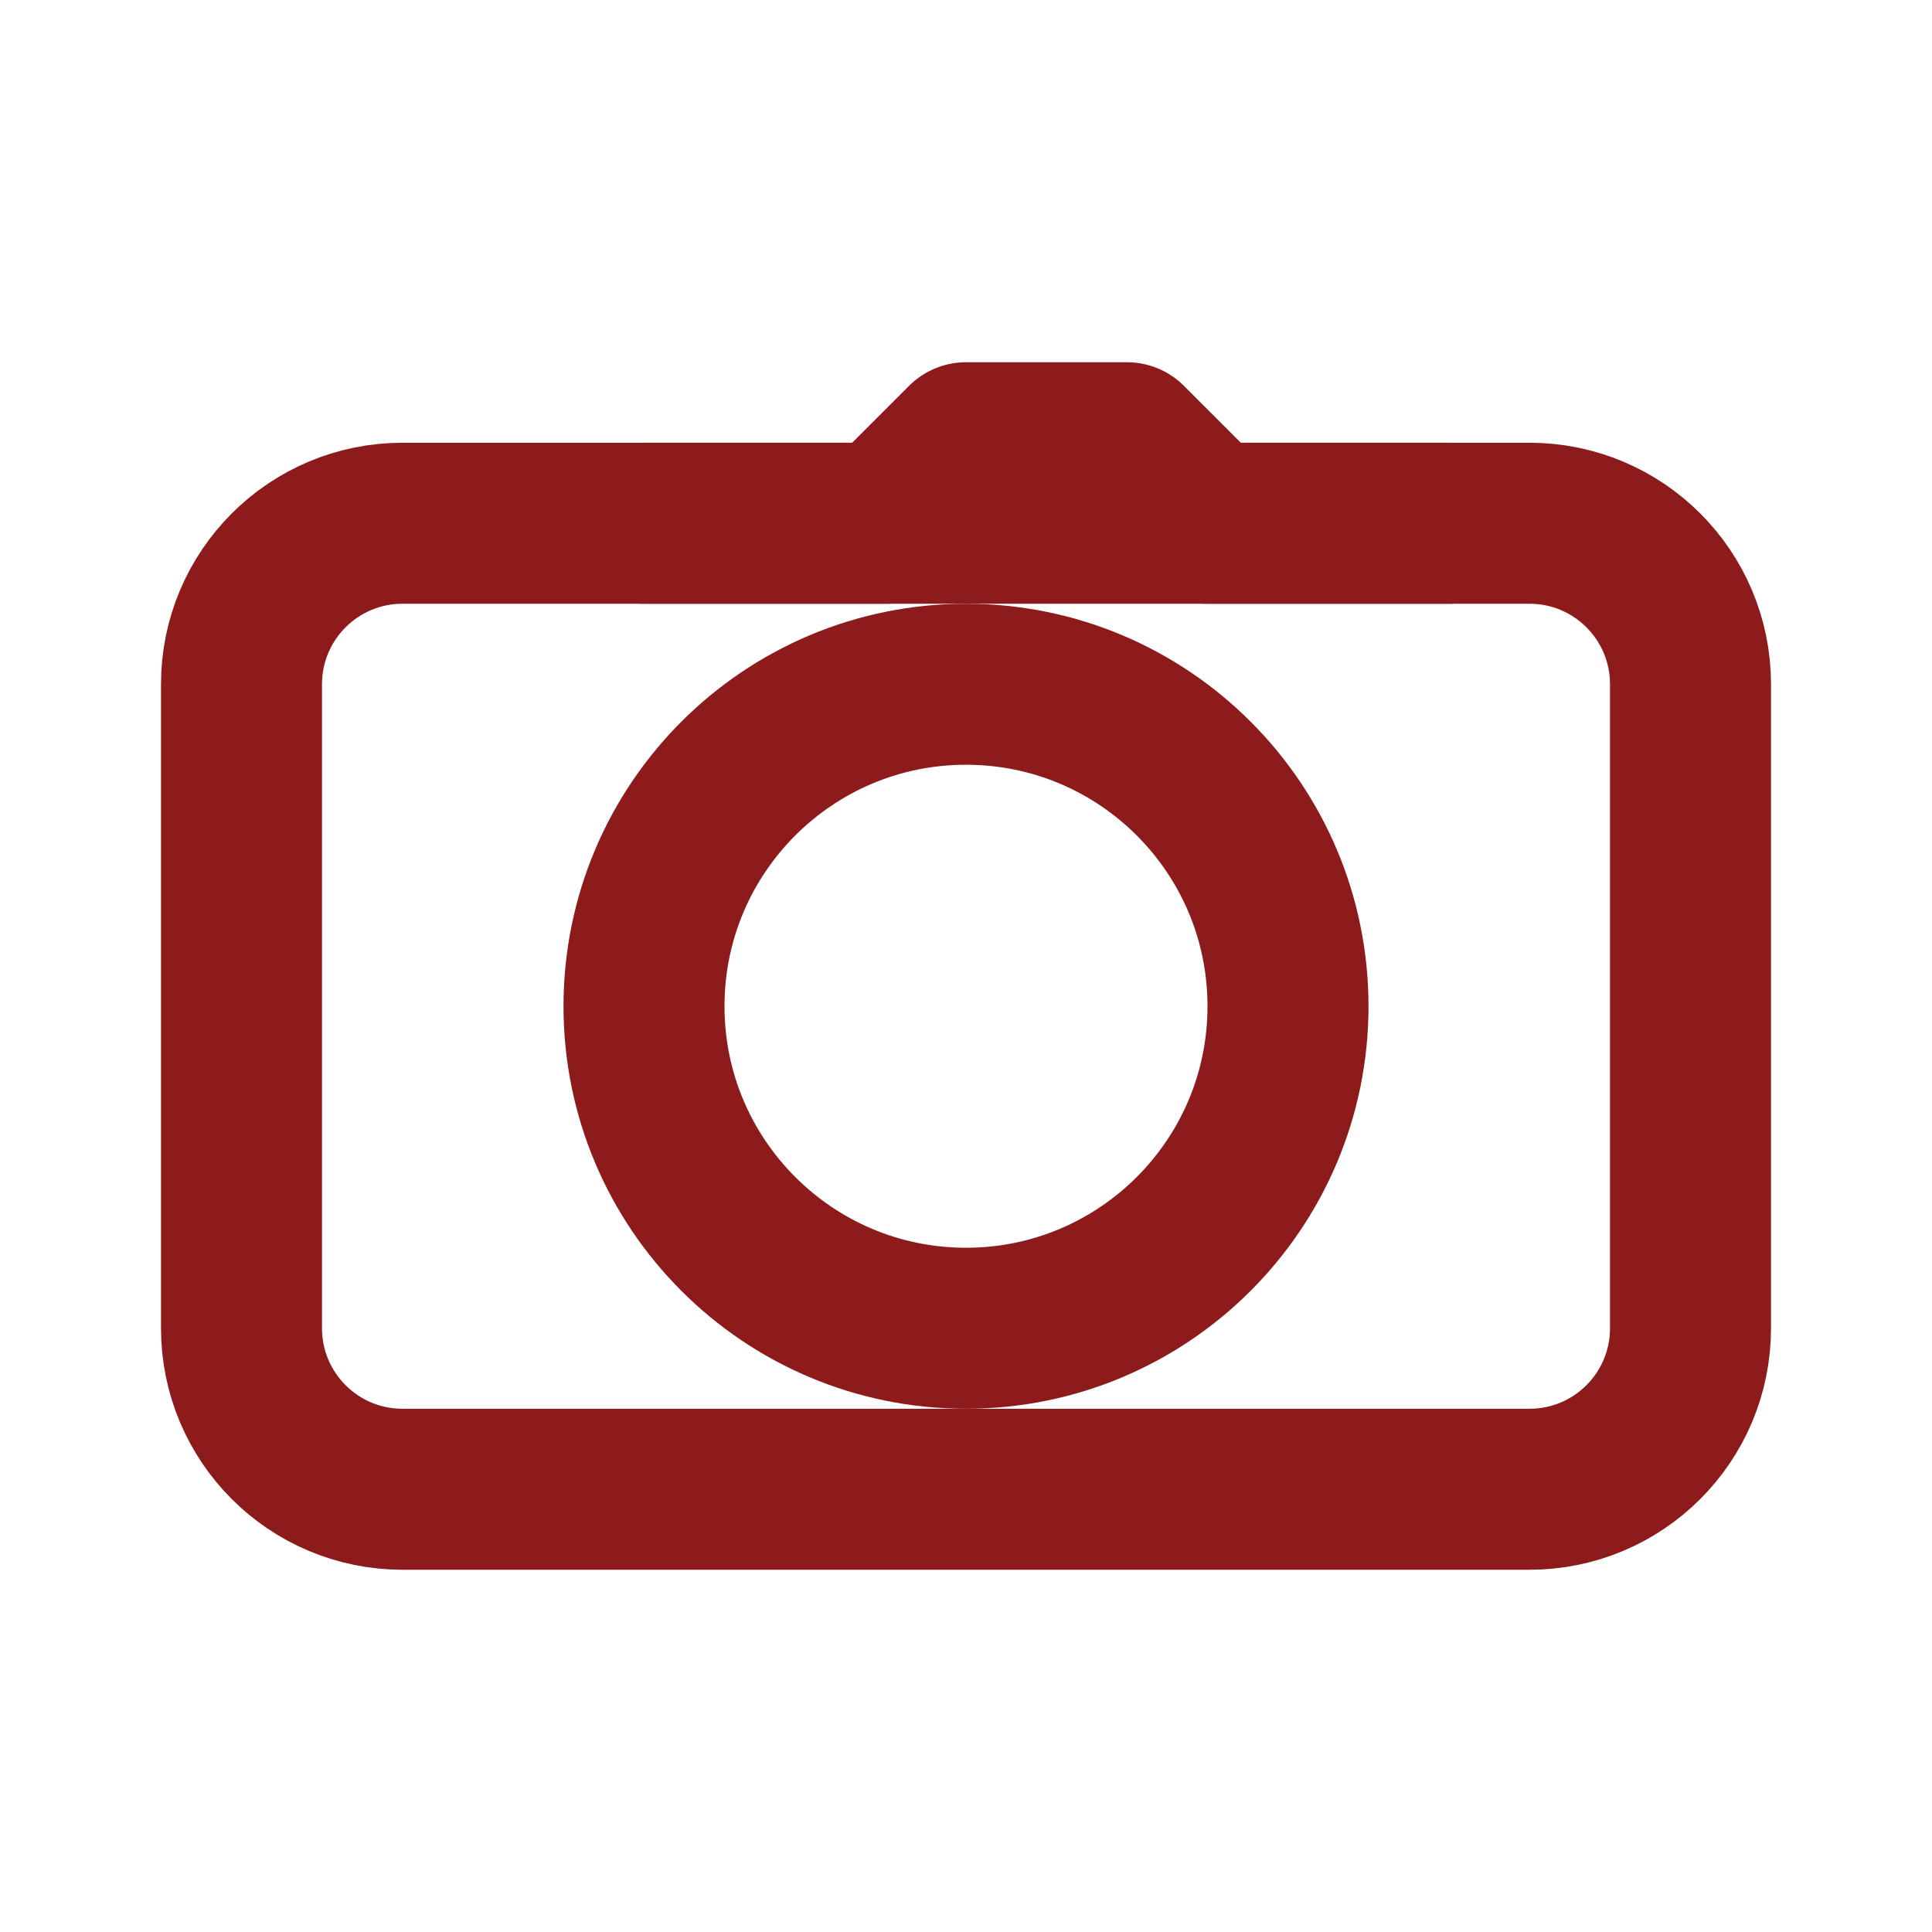 <svg width="24" height="24" viewBox="0 0 24 24" fill="none" xmlns="http://www.w3.org/2000/svg">
<path d="M19 6.5H5C3.895 6.5 3 7.395 3 8.5V16.5C3 17.605 3.895 18.5 5 18.5H19C20.105 18.5 21 17.605 21 16.5V8.5C21 7.395 20.105 6.5 19 6.5Z" stroke="#8D1B1B" stroke-width="2" stroke-linecap="round" stroke-linejoin="round"/>
<path d="M8 6.5H11L12 5.5H14L15 6.5H18" stroke="#8D1B1B" stroke-width="2" stroke-linecap="round" stroke-linejoin="round"/>
<path d="M12 16.5C14.209 16.5 16 14.709 16 12.5C16 10.291 14.209 8.5 12 8.5C9.791 8.5 8 10.291 8 12.5C8 14.709 9.791 16.5 12 16.5Z" stroke="#8D1B1B" stroke-width="2" stroke-linecap="round" stroke-linejoin="round"/>
</svg>
